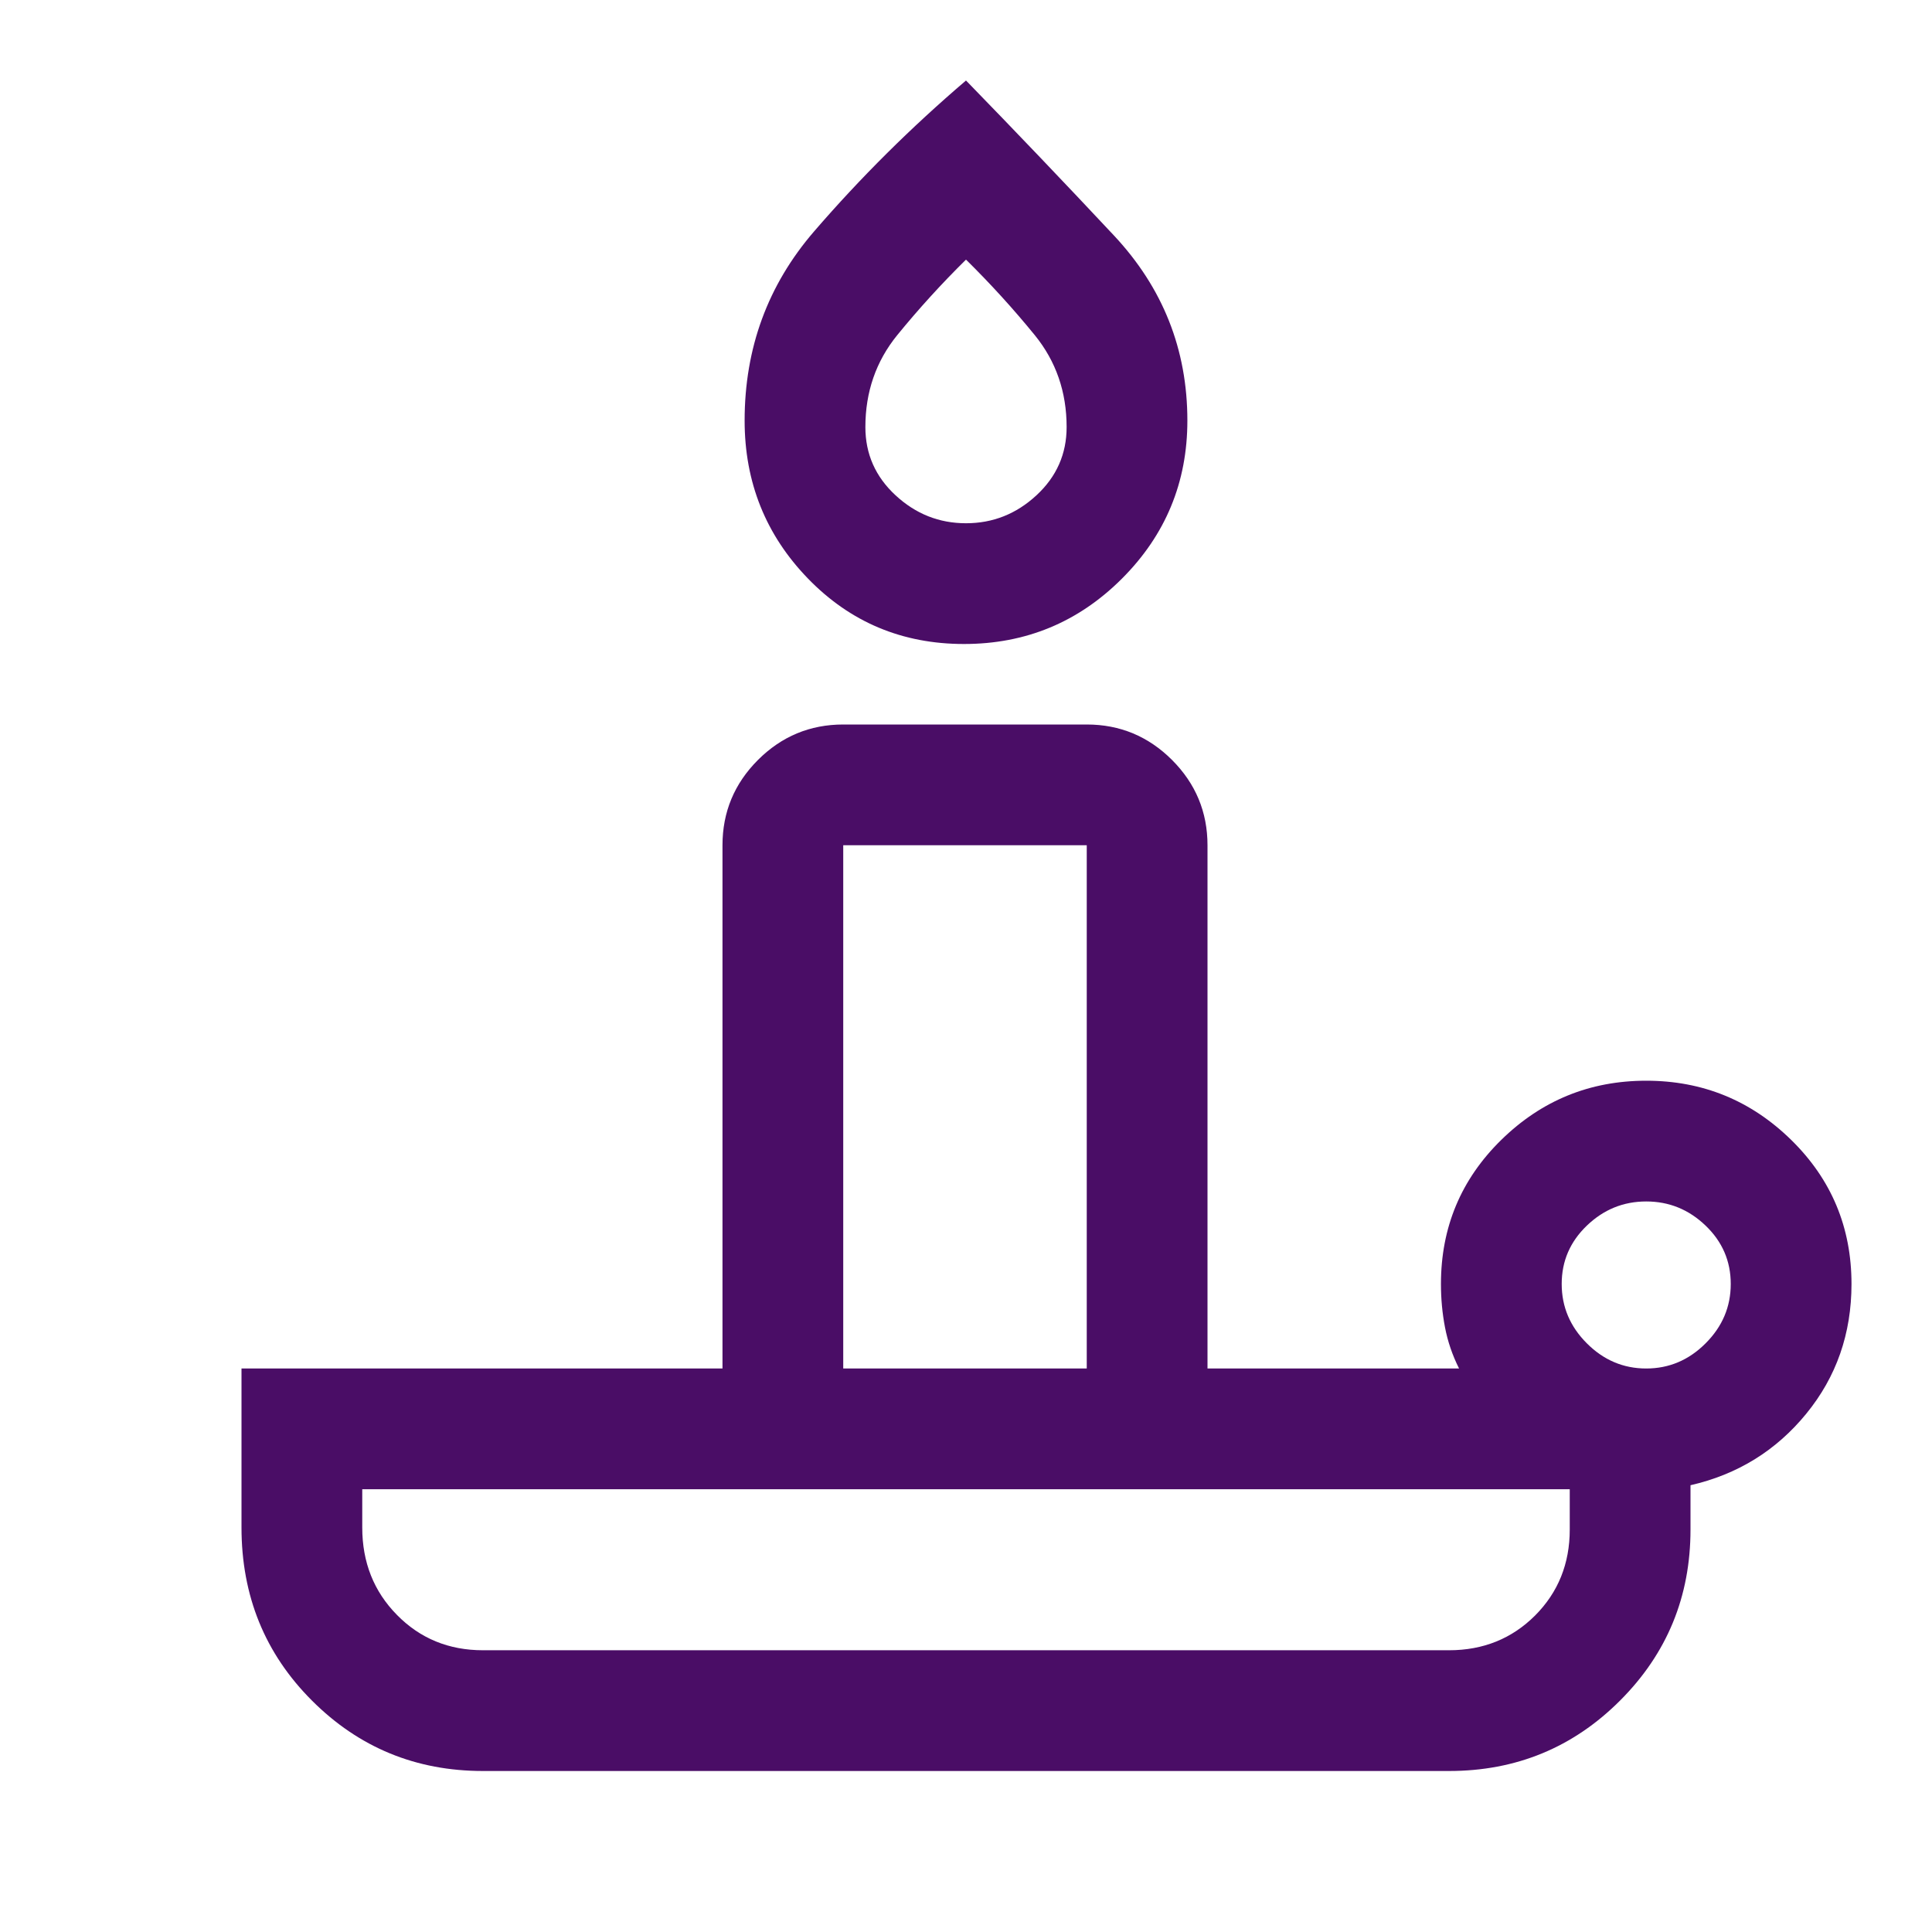 <svg width="48" height="48" viewBox="0 0 48 48" fill="none" xmlns="http://www.w3.org/2000/svg">
<mask id="mask0_1210_22648" style="mask-type:alpha" maskUnits="userSpaceOnUse" x="0" y="0" width="48" height="48">
<rect width="48" height="48" fill="#D9D9D9"/>
</mask>
<g mask="url(#mask0_1210_22648)">
<path d="M12 41H36C36.85 41 37.562 40.712 38.138 40.138C38.712 39.562 39 38.85 39 38V37H9V37.95C9 38.814 9.287 39.539 9.863 40.123C10.438 40.708 11.15 41 12 41ZM23.95 16C22.417 16 21.125 15.458 20.075 14.375C19.025 13.292 18.5 11.983 18.5 10.45C18.5 8.65 19.075 7.083 20.225 5.75C21.375 4.417 22.633 3.167 24 2C25.233 3.267 26.458 4.55 27.675 5.85C28.892 7.15 29.5 8.683 29.5 10.45C29.5 11.983 28.958 13.292 27.875 14.375C26.792 15.458 25.483 16 23.95 16ZM20.95 34H27V21H20.95V34ZM24 13C24.667 13 25.25 12.769 25.75 12.306C26.25 11.844 26.5 11.278 26.5 10.611C26.5 9.737 26.236 8.976 25.709 8.327C25.18 7.678 24.611 7.052 24 6.45C23.389 7.052 22.82 7.678 22.291 8.327C21.764 8.976 21.5 9.737 21.5 10.611C21.5 11.278 21.75 11.844 22.25 12.306C22.75 12.769 23.333 13 24 13ZM40.9 34C41.467 34 41.958 33.792 42.375 33.375C42.792 32.958 43 32.467 43 31.9C43 31.333 42.792 30.85 42.375 30.45C41.958 30.05 41.467 29.85 40.9 29.85C40.333 29.85 39.842 30.05 39.425 30.45C39.008 30.85 38.8 31.333 38.8 31.9C38.8 32.467 39.008 32.958 39.425 33.375C39.842 33.792 40.333 34 40.9 34ZM36 44H12C10.333 44 8.917 43.417 7.75 42.25C6.583 41.083 6 39.65 6 37.95V34H17.95V21C17.95 20.175 18.244 19.469 18.831 18.881C19.419 18.294 20.125 18 20.95 18H27C27.825 18 28.531 18.294 29.119 18.881C29.706 19.469 30 20.175 30 21V34H36.25C36.083 33.667 35.967 33.325 35.9 32.975C35.833 32.625 35.8 32.267 35.8 31.9C35.8 30.492 36.3 29.298 37.3 28.319C38.3 27.34 39.5 26.85 40.9 26.85C42.3 26.85 43.5 27.34 44.5 28.319C45.5 29.298 46 30.492 46 31.9C46 33.133 45.625 34.208 44.875 35.125C44.125 36.042 43.167 36.633 42 36.9V38C42 39.667 41.417 41.083 40.25 42.25C39.083 43.417 37.667 44 36 44Z" fill="#4A0D66"/>
</g>
</svg>
